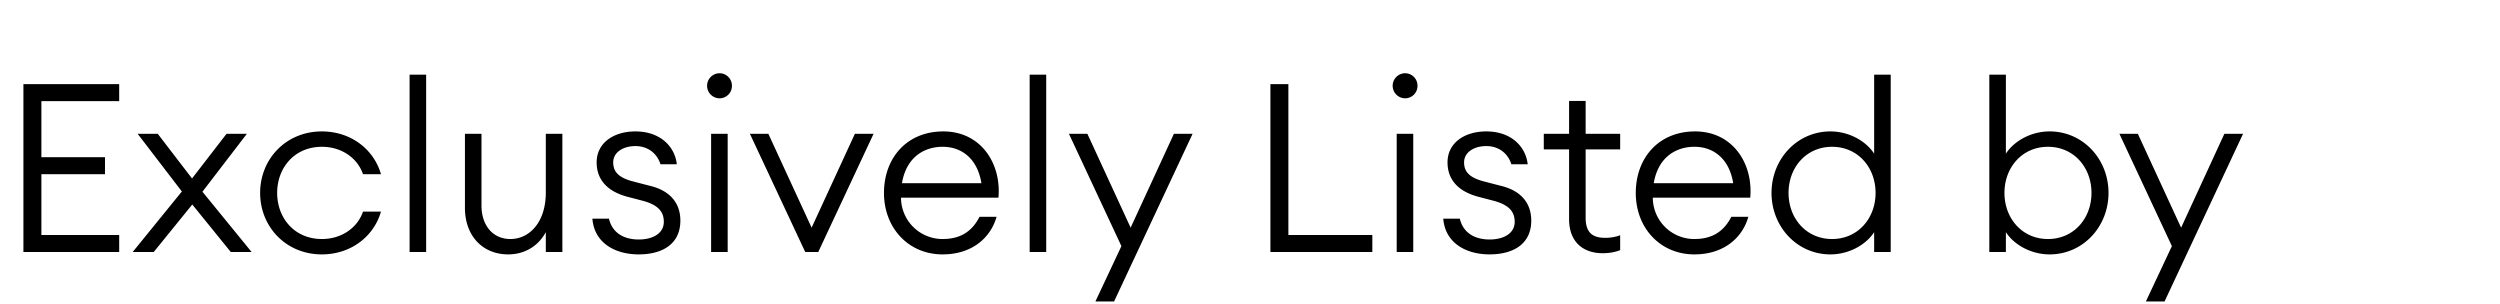 <svg width="74" height="9" viewBox="0 0 74 9" xmlns="http://www.w3.org/2000/svg"><path d="M.693 7.46h2.835v-.504H1.225V5.157h1.883v-.504H1.225V2.994h2.303V2.49H.693zm6.139 0h.616L5.992 5.675 7.308 3.96h-.602L5.684 5.283 4.669 3.96h-.595l1.309 1.708L3.927 7.46h.623l1.141-1.407zm2.695.07c.861 0 1.54-.532 1.75-1.267h-.532c-.161.476-.63.812-1.218.812-.805 0-1.323-.616-1.323-1.365s.518-1.365 1.323-1.365c.588 0 1.057.336 1.218.812h.532c-.21-.735-.889-1.267-1.75-1.267-1.064 0-1.827.819-1.827 1.82 0 1.001.763 1.82 1.827 1.82zm2.597-.07h.49V2.21h-.49zm2.919.07c.448 0 .868-.21 1.113-.658v.588h.49v-3.5h-.49v1.743c0 .847-.462 1.372-1.05 1.372-.504 0-.854-.385-.854-.994V3.96h-.49v2.191c0 .84.532 1.379 1.281 1.379zm3.864 0c.693 0 1.232-.301 1.232-1.001 0-.525-.315-.882-.875-1.022l-.539-.14c-.42-.112-.574-.287-.574-.56 0-.301.294-.483.658-.483.364 0 .637.21.742.539h.483c-.056-.518-.483-.973-1.225-.973-.651 0-1.148.343-1.148.917 0 .504.308.854.903 1.015l.455.119c.448.119.63.315.63.623 0 .357-.343.525-.742.525-.378 0-.77-.147-.882-.616h-.49c.056.714.665 1.057 1.372 1.057zm2.394-4.62a.367.367 0 00.364-.371.367.367 0 00-.364-.371.37.37 0 100 .742zm-.252 4.55h.49v-3.5h-.49zm2.786 0h.385l1.638-3.5h-.553l-1.281 2.779-1.281-2.779h-.546zm4.067.07c.889 0 1.428-.511 1.596-1.113h-.504c-.245.483-.623.658-1.092.658A1.227 1.227 0 0126.67 5.85h2.884c.091-1.008-.518-1.96-1.631-1.96-1.099 0-1.757.805-1.757 1.82 0 1.043.728 1.82 1.736 1.82zm0-3.185c.588 0 1.036.378 1.148 1.078h-2.352c.133-.791.679-1.078 1.204-1.078zm2.576 3.115h.49V2.21h-.49zm2.499 1.463l2.324-4.963h-.553l-1.281 2.779-1.281-2.779h-.546l1.554 3.325-.77 1.638zm4.627-1.463h3.017v-.504h-2.485V2.49h-.532zm3.99-4.55a.367.367 0 00.364-.371.367.367 0 00-.364-.371.37.37 0 100 .742zm-.252 4.55h.49v-3.5h-.49zm2.751.07c.693 0 1.232-.301 1.232-1.001 0-.525-.315-.882-.875-1.022l-.539-.14c-.42-.112-.574-.287-.574-.56 0-.301.294-.483.658-.483.364 0 .637.21.742.539h.483c-.056-.518-.483-.973-1.225-.973-.651 0-1.148.343-1.148.917 0 .504.308.854.903 1.015l.455.119c.448.119.63.315.63.623 0 .357-.343.525-.742.525-.378 0-.77-.147-.882-.616h-.49c.056.714.665 1.057 1.372 1.057zm3.346-.035c.189 0 .357-.028.518-.091v-.441a1.267 1.267 0 01-.441.077c-.371 0-.581-.147-.581-.595V4.422h1.022V3.96h-1.022v-.973h-.49v.973h-.749v.462h.749v2.065c0 .693.434 1.008.994 1.008zm2.716.035c.889 0 1.428-.511 1.596-1.113h-.504c-.245.483-.623.658-1.092.658a1.227 1.227 0 01-1.232-1.225h2.884c.091-1.008-.518-1.96-1.631-1.96-1.099 0-1.757.805-1.757 1.82 0 1.043.728 1.82 1.736 1.82zm0-3.185c.588 0 1.036.378 1.148 1.078h-2.352c.133-.791.679-1.078 1.204-1.078zM54.18 7.53c.539 0 1.043-.273 1.295-.658v.588h.49V2.21h-.49v2.338c-.252-.385-.756-.658-1.295-.658-.987 0-1.743.819-1.743 1.82 0 1.001.756 1.82 1.743 1.82zm.049-.455c-.763 0-1.288-.609-1.288-1.365s.525-1.365 1.288-1.365 1.288.609 1.288 1.365-.525 1.365-1.288 1.365zm6.44.455c.987 0 1.743-.819 1.743-1.82 0-1.001-.756-1.82-1.743-1.82-.539 0-1.043.273-1.295.658V2.21h-.49v5.25h.49v-.588c.252.385.756.658 1.295.658zm-.049-.455c-.763 0-1.288-.609-1.288-1.365s.525-1.365 1.288-1.365 1.288.609 1.288 1.365-.525 1.365-1.288 1.365zm3.451 1.848l2.324-4.963h-.553l-1.281 2.779L63.28 3.96h-.546l1.554 3.325-.77 1.638z"/></svg>
